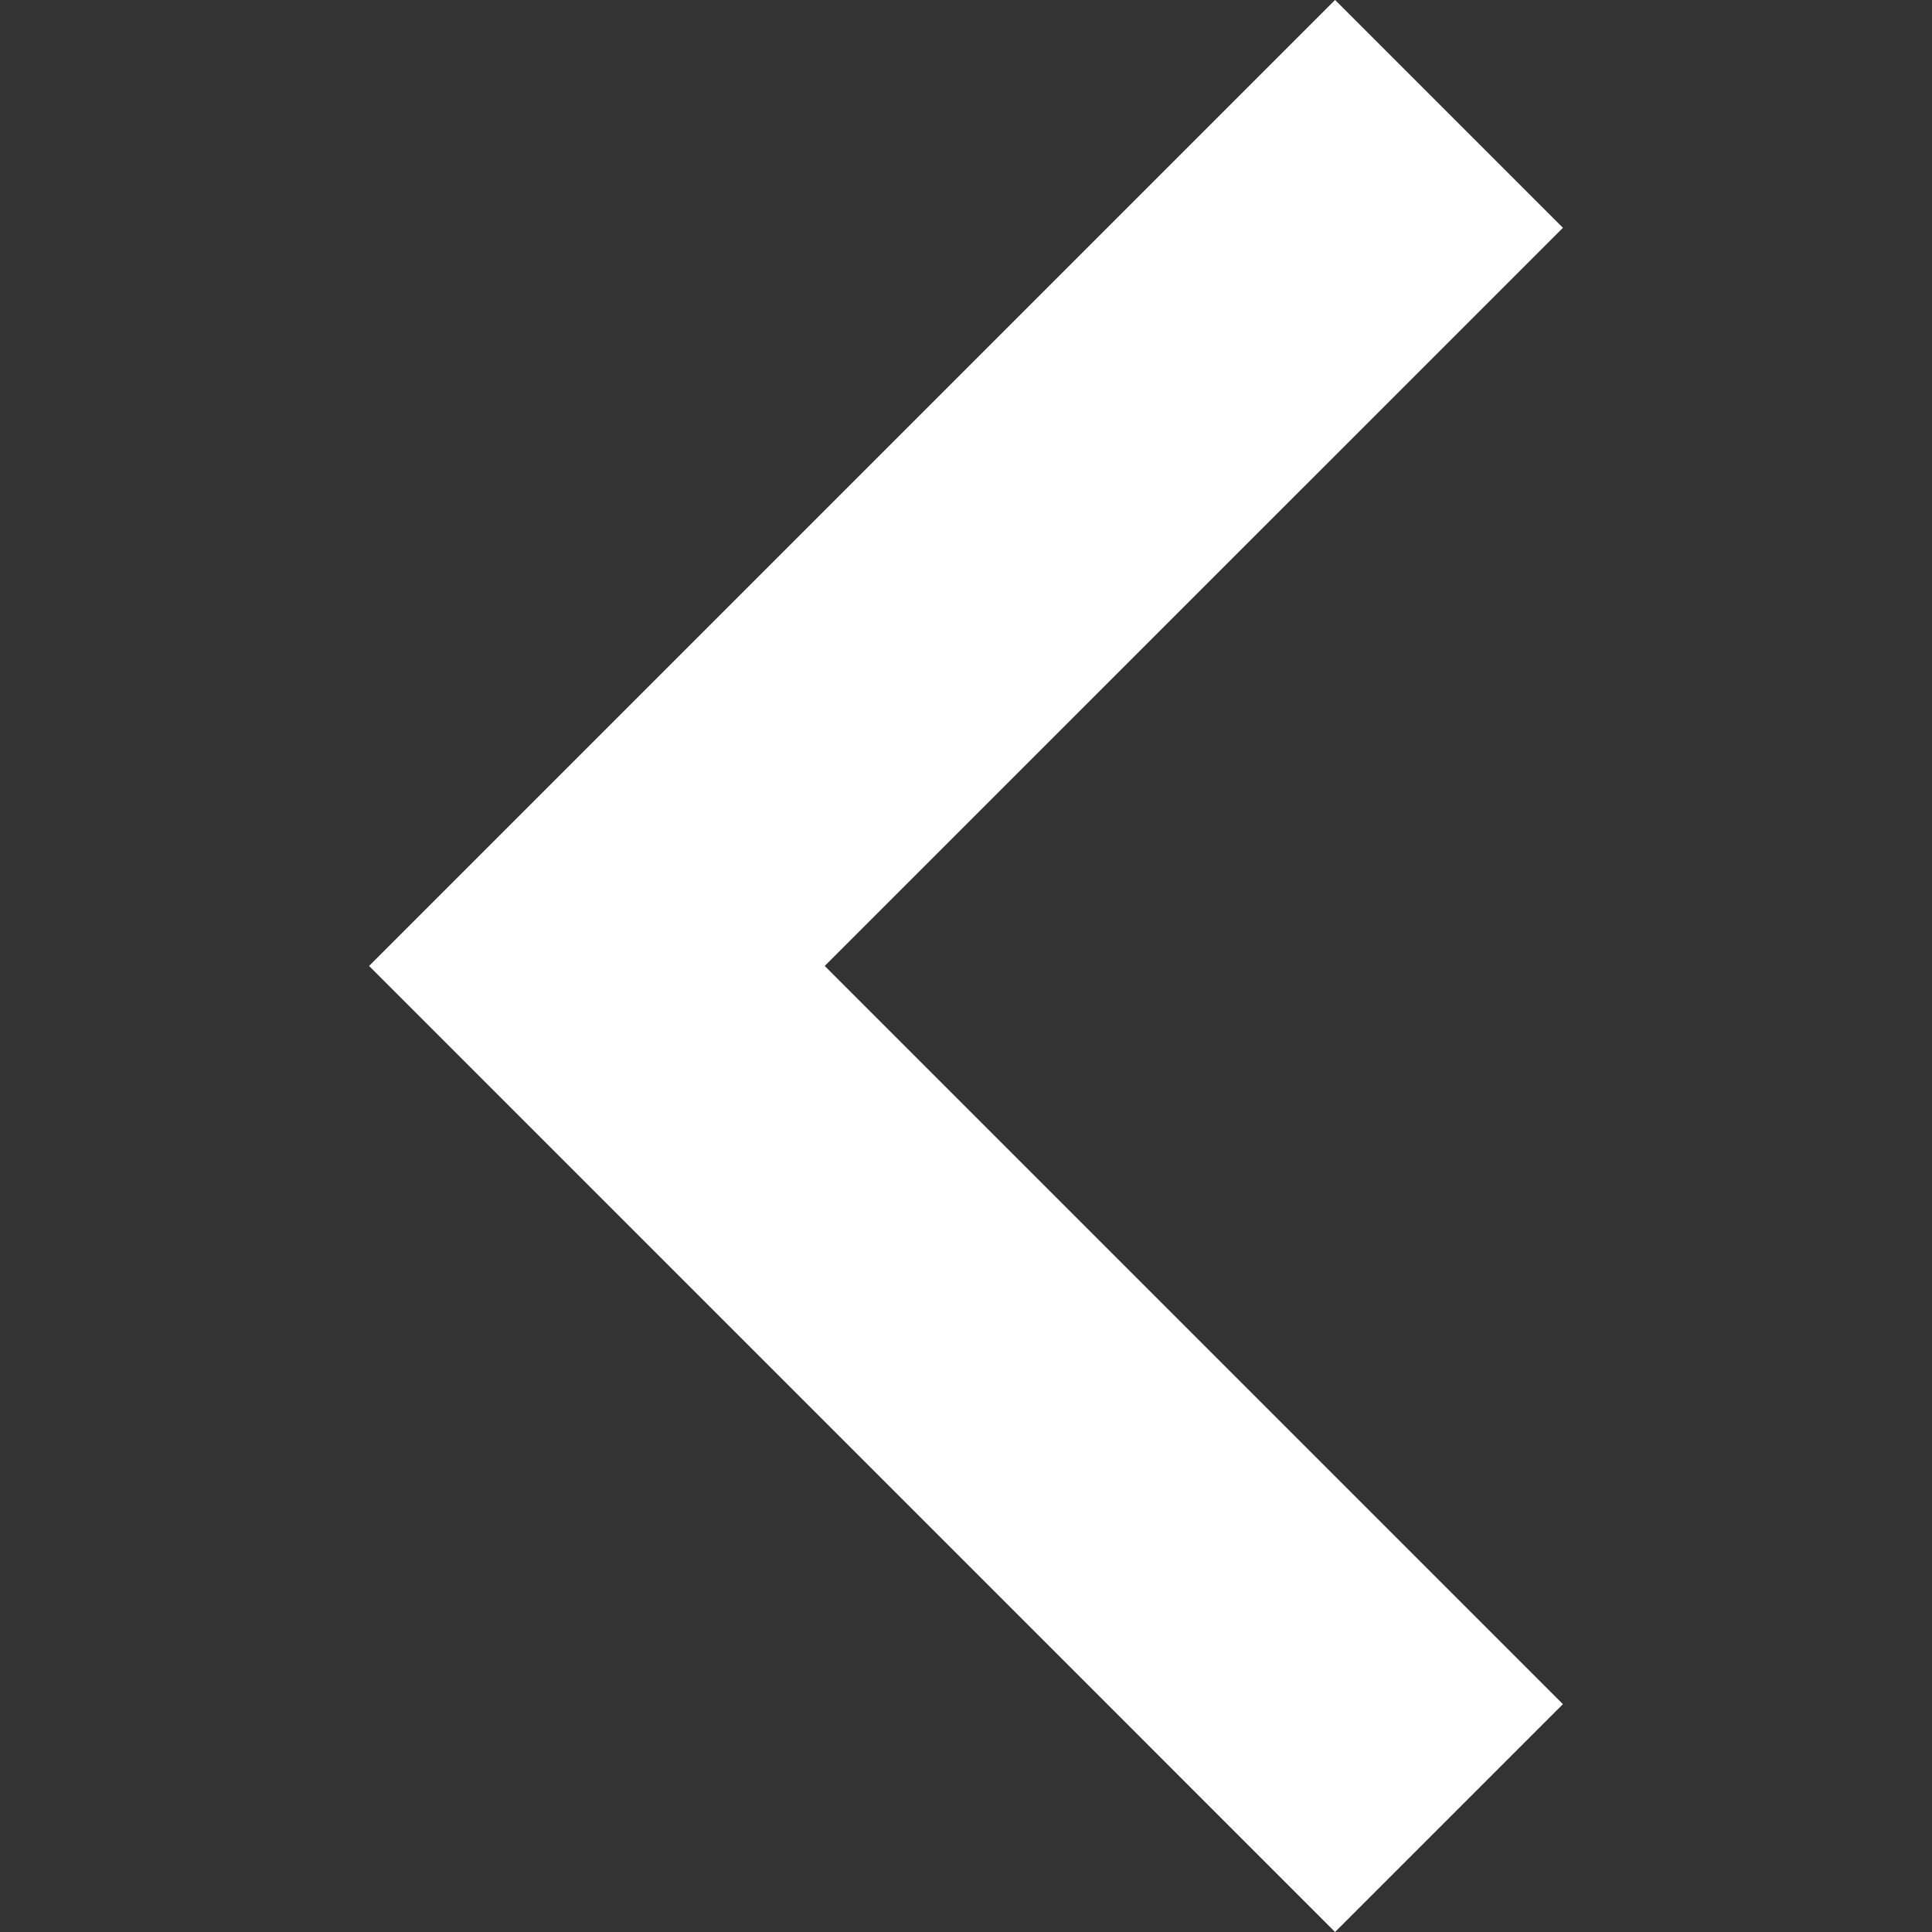 <svg fill="none" height="30" viewBox="0 0 30 30" width="30" xmlns="http://www.w3.org/2000/svg" xmlns:xlink="http://www.w3.org/1999/xlink"><rect x="0" y="0" width="30" height="30" fill="#333333" stroke="none"/><clipPath id="a"><path d="m0 0h30v30h-30z" transform="matrix(-1 -0 0 -1 30 30)"/></clipPath><g clip-path="url(#a)"><path d="m20.731 30 3.538-3.538-11.463-11.463 11.463-11.462-3.538-3.538-15 15z" fill="#fff"/></g></svg>